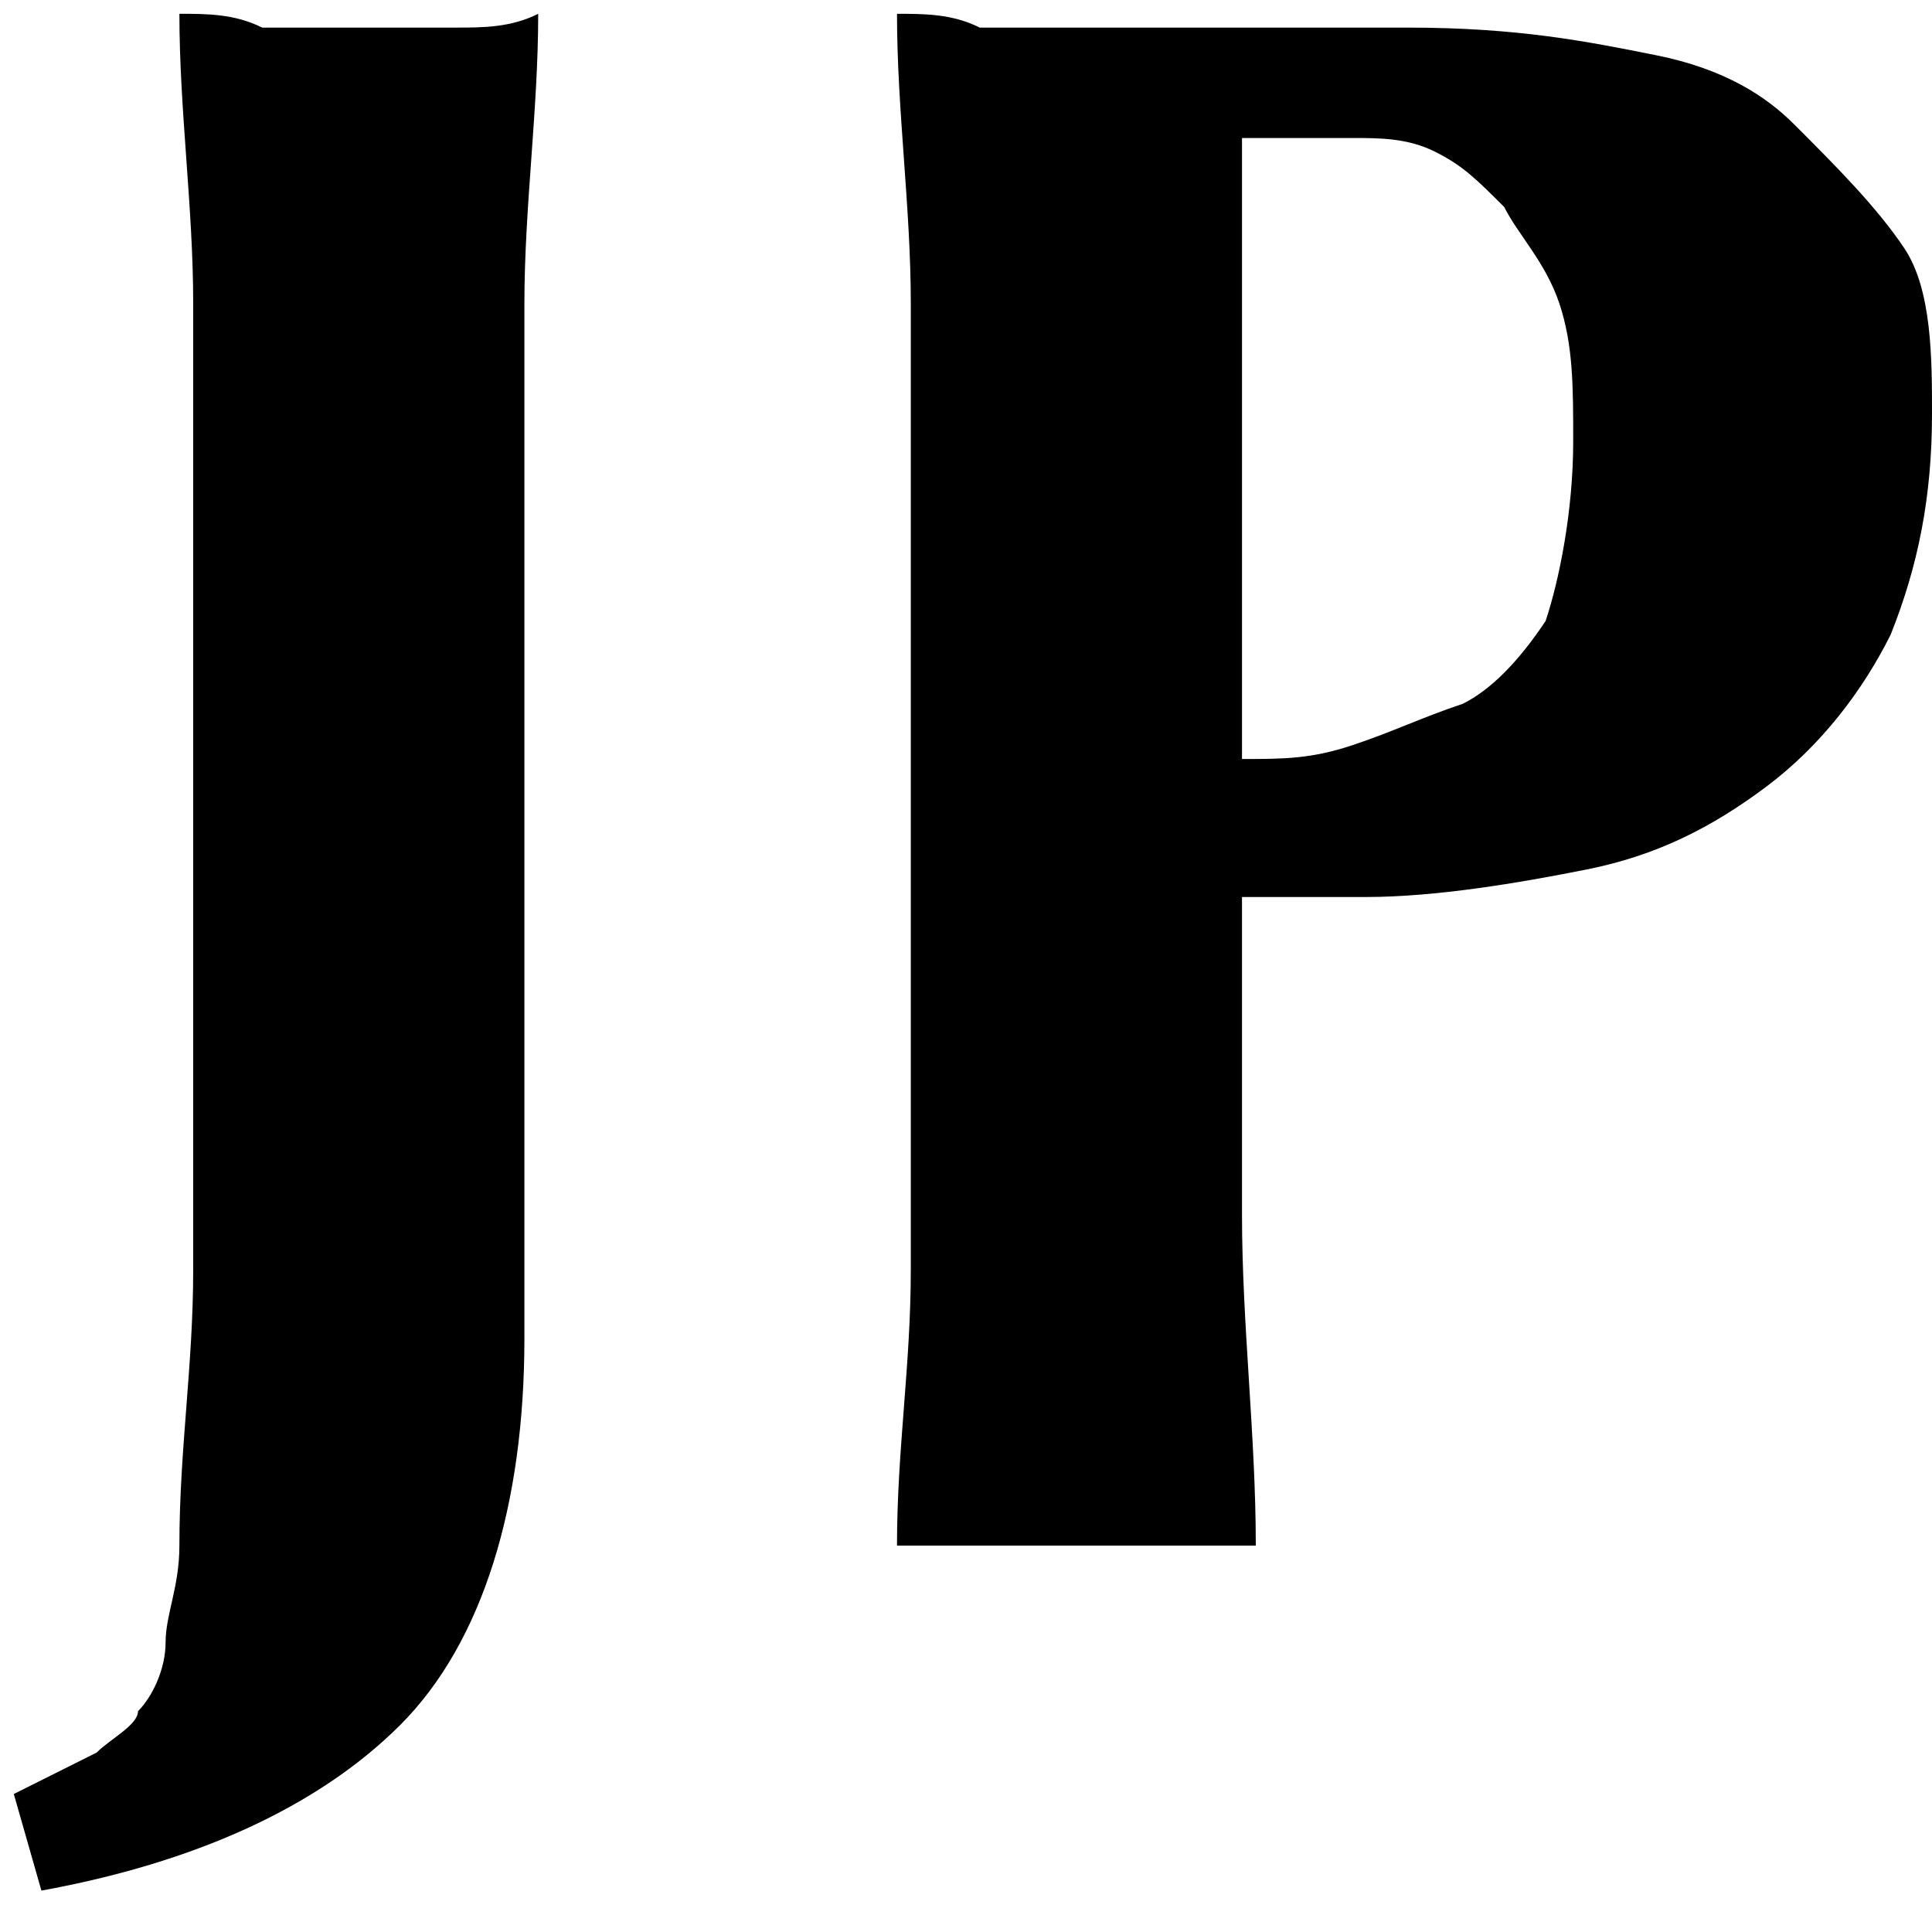 <?xml version="1.0" encoding="UTF-8" standalone="no"?>
<!-- Generator: Adobe Illustrator 21.1.0, SVG Export Plug-In . SVG Version: 6.00 Build 0)  -->
<svg id="レイヤー_1" style="enable-background:new 0 0 14 14" xmlns="http://www.w3.org/2000/svg" xml:space="preserve" viewBox="0 0 14 14" version="1.1" y="0px" x="0px" xmlns:xlink="http://www.w3.org/1999/xlink">
<style type="text/css">
	.st0{enable-background:new    ;}
</style>
<g class="st0">
	<path d="m0.7 12.7c0.1-0.1 0.3-0.2 0.3-0.3 0.1-0.1 0.2-0.3 0.2-0.5s0.1-0.4 0.1-0.7c0-0.7 0.1-1.3 0.1-2v-2.4-2.2-2.4c0-0.7-0.1-1.4-0.1-2.1 0.2 0 0.4 0 0.6 0.1h0.7s0.5 0 0.7 0c0.2 0 0.4 0 0.6-0.1 0 0.7-0.1 1.4-0.1 2.1v2.4 2.2 1.4 1.5c0 1.2-0.3 2.2-0.9 2.8s-1.5 1-2.6 1.2l-0.2-0.7 0.6-0.3z"/>
	<path d="m6.6 4.6v-2.4c0-0.7-0.1-1.4-0.1-2.1 0.2 0 0.4 0 0.6 0.1h0.7 1.2 1.2c0.8 0 1.3 0.1 1.8 0.2s0.8 0.3 1 0.5c0.3 0.3 0.6 0.6 0.8 0.9s0.2 0.8 0.2 1.2c0 0.6-0.1 1.1-0.3 1.6-0.2 0.4-0.5 0.8-0.9 1.1s-0.8 0.5-1.3 0.6-1.1 0.2-1.6 0.2h-0.9v2.3c0 0.8 0.1 1.6 0.1 2.4h-0.6-0.7s-0.5 0-0.7 0h-0.6c0-0.7 0.1-1.3 0.1-2v-2.4-2.2zm4.8-1.4c0-0.4 0-0.7-0.1-1s-0.3-0.5-0.4-0.7c-0.2-0.2-0.3-0.3-0.5-0.4s-0.4-0.1-0.6-0.1h-0.5-0.2s-0.1 0-0.1 0v2.3 2.2c0.3 0 0.5 0 0.8-0.1s0.5-0.2 0.8-0.3c0.2-0.1 0.4-0.3 0.6-0.6 0.1-0.3 0.2-0.8 0.2-1.3z"/>
</g>
</svg>
